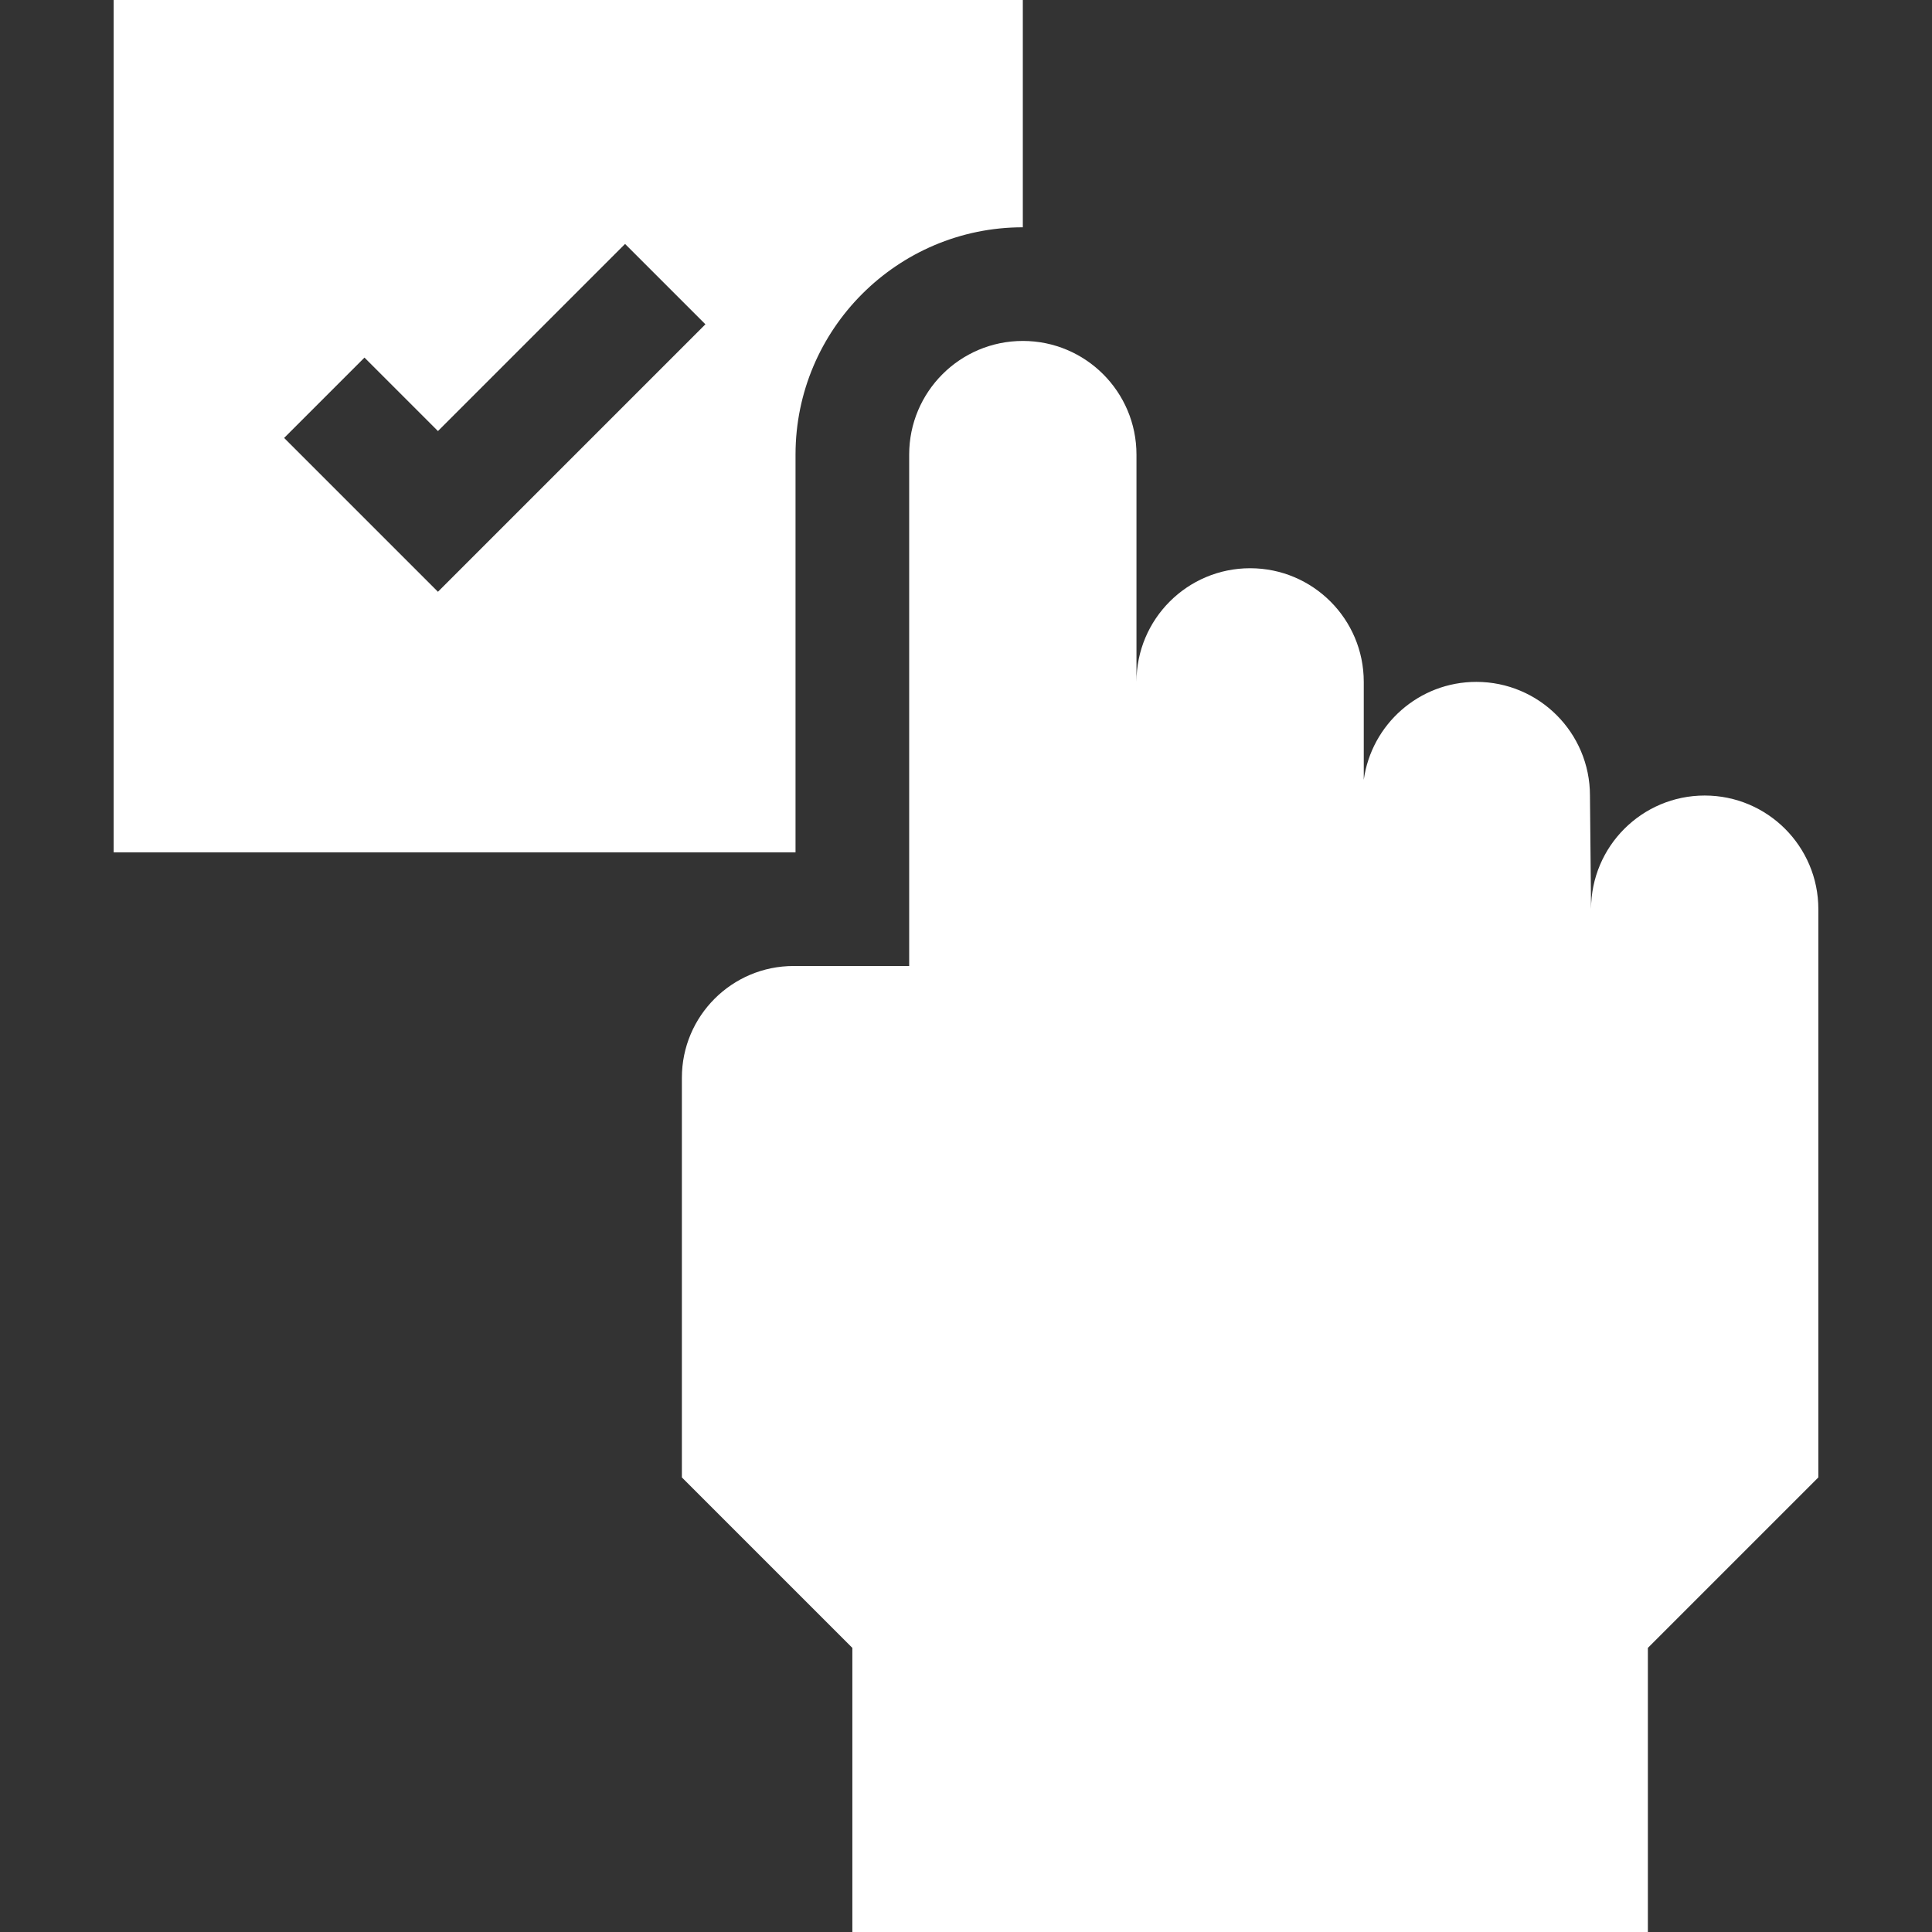 <svg xmlns="http://www.w3.org/2000/svg" xmlns:xlink="http://www.w3.org/1999/xlink" xmlns:svgjs="http://svgjs.dev/svgjs" id="Capa_1" height="300" viewBox="0 0 510 510" width="300"><rect x="0" y="0" width="510" height="510" fill="#333333" stroke="none"/><g width="100%" height="100%" transform="matrix(1,0,0,1,0,0)"><g id="XMLID_6_"><path id="XMLID_9_" d="m210 120c0-33.084 26.916-60 60-60v-60c-6.772 0-233.232 0-240 0v225h180zm-94.394 36.213-40.606-40.607 21.213-21.213 19.394 19.394 49.394-49.394 21.213 21.213c-7.235 7.235-60.652 60.651-70.608 70.607z" fill="#ffffff" fill-opacity="1" data-original-color="#000000ff" stroke="none" stroke-opacity="1"></path><path id="XMLID_8_" d="m450 210c-16.568 0-30 13.432-30 30l-.291-30c0-16.568-13.432-30-30-30-15.163 0-27.691 11.252-29.709 25.859v-25.859c0-16.568-13.432-30-30-30s-30 13.432-30 30v-60c0-16.568-13.432-30-30-30s-30 13.432-30 30v135h-30.5c-16.293 0-29.5 13.207-29.5 29.5v105.5l45 45v75h210v-75l45-45v-150c0-16.568-13.432-30-30-30z" fill="#ffffff" fill-opacity="1" data-original-color="#000000ff" stroke="none" stroke-opacity="1"></path></g></g></svg>